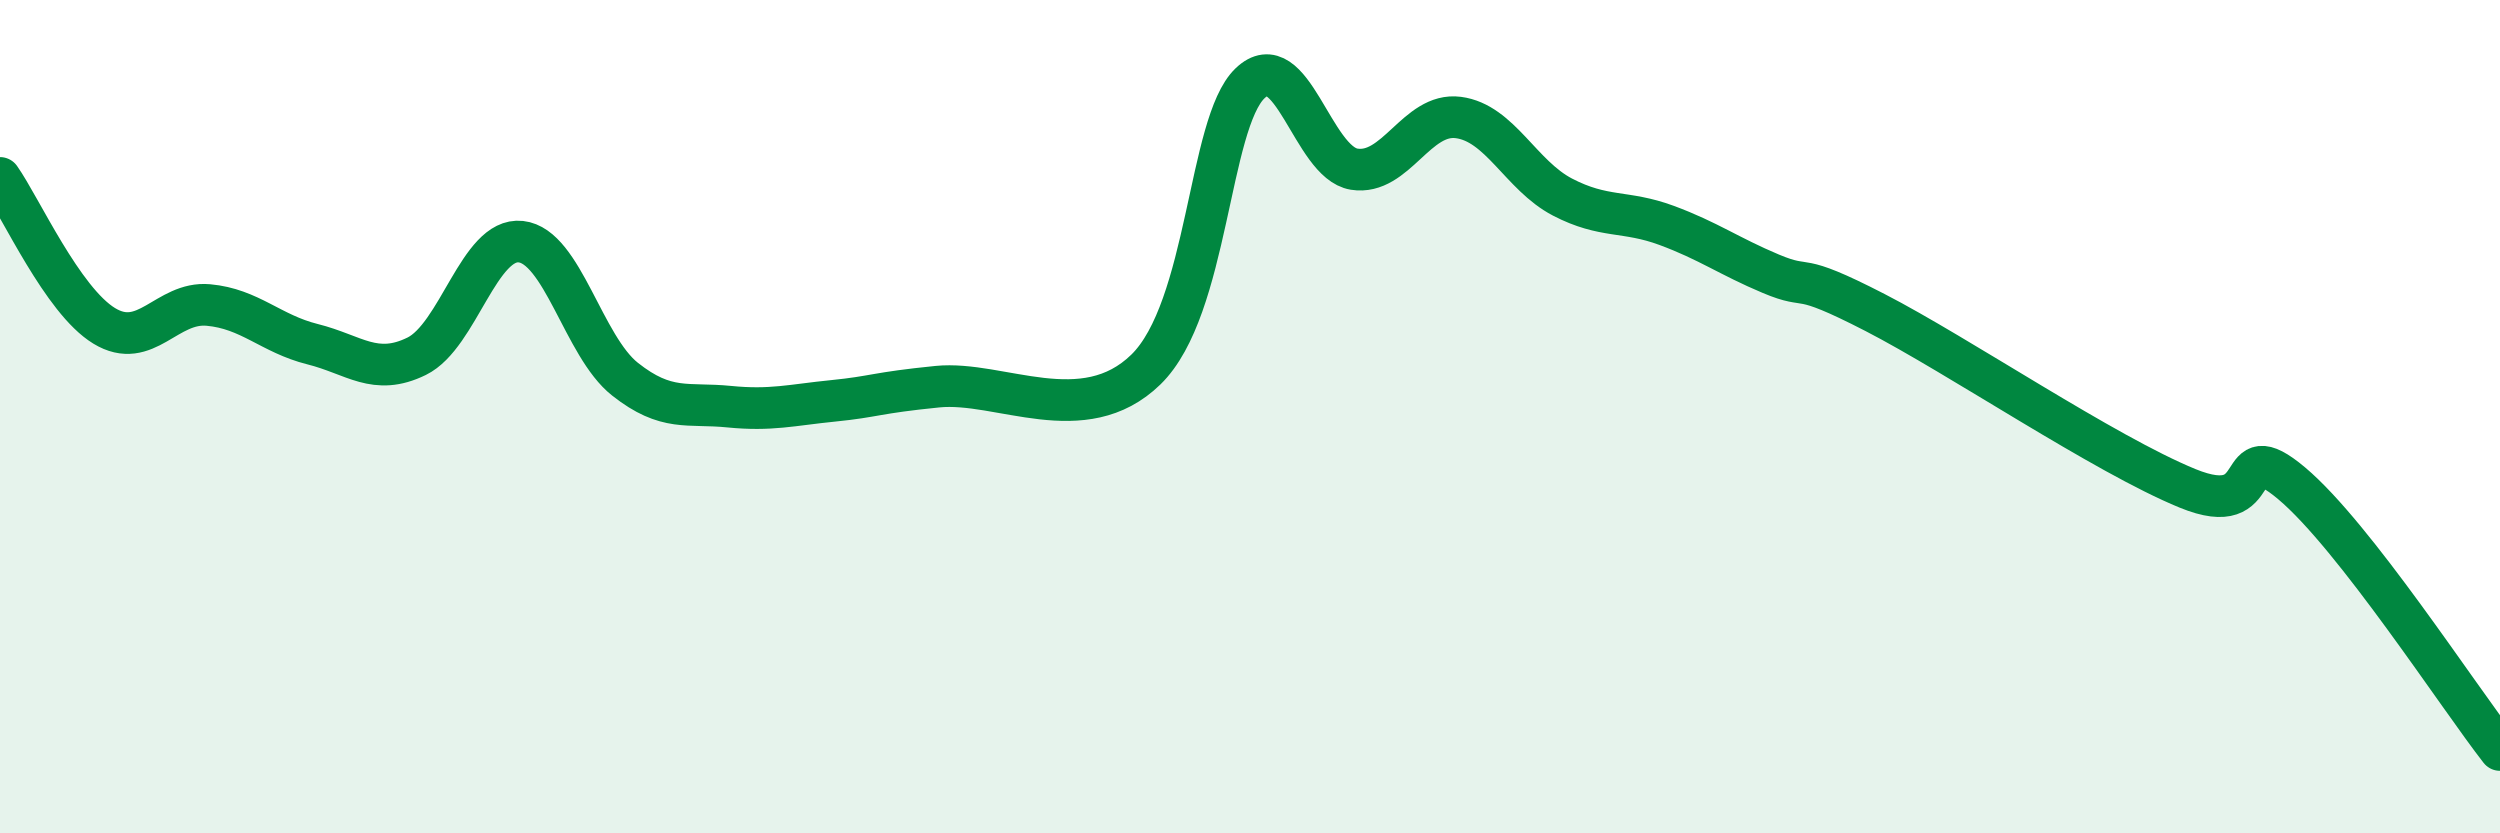 
    <svg width="60" height="20" viewBox="0 0 60 20" xmlns="http://www.w3.org/2000/svg">
      <path
        d="M 0,4.27 C 0.5,4.98 1.5,7.21 2.5,7.82 C 3.5,8.43 4,7.23 5,7.32 C 6,7.41 6.5,8.01 7.5,8.26 C 8.5,8.51 9,9.04 10,8.55 C 11,8.06 11.5,5.69 12.5,5.8 C 13.5,5.91 14,8.31 15,9.1 C 16,9.89 16.5,9.66 17.5,9.76 C 18.5,9.86 19,9.72 20,9.62 C 21,9.52 21,9.43 22.5,9.28 C 24,9.13 26,10.33 27.5,8.87 C 29,7.41 29,2.96 30,2 C 31,1.04 31.5,3.9 32.5,4.06 C 33.5,4.22 34,2.69 35,2.82 C 36,2.95 36.5,4.21 37.5,4.73 C 38.5,5.25 39,5.04 40,5.41 C 41,5.78 41.5,6.15 42.5,6.57 C 43.5,6.99 43,6.47 45,7.5 C 47,8.53 50.5,10.9 52.5,11.72 C 54.5,12.54 53.5,10.34 55,11.6 C 56.5,12.86 59,16.72 60,18L60 20L0 20Z"
        fill="#008740"
        opacity="0.1"
        stroke-linecap="round"
        stroke-linejoin="round"
      />
      <path
        d="M 0,4.27 C 0.5,4.98 1.5,7.21 2.5,7.82 C 3.5,8.43 4,7.23 5,7.32 C 6,7.41 6.5,8.01 7.5,8.26 C 8.5,8.51 9,9.04 10,8.55 C 11,8.06 11.5,5.69 12.5,5.8 C 13.5,5.91 14,8.31 15,9.1 C 16,9.89 16.5,9.66 17.5,9.76 C 18.5,9.86 19,9.72 20,9.62 C 21,9.52 21,9.43 22.5,9.28 C 24,9.13 26,10.33 27.5,8.87 C 29,7.41 29,2.96 30,2 C 31,1.04 31.5,3.9 32.5,4.06 C 33.5,4.22 34,2.69 35,2.82 C 36,2.95 36.5,4.21 37.5,4.73 C 38.5,5.25 39,5.04 40,5.41 C 41,5.78 41.5,6.15 42.5,6.57 C 43.5,6.99 43,6.47 45,7.5 C 47,8.53 50.5,10.9 52.5,11.72 C 54.5,12.54 53.5,10.34 55,11.6 C 56.5,12.86 59,16.72 60,18"
        stroke="#008740"
        stroke-width="1"
        fill="none"
        stroke-linecap="round"
        stroke-linejoin="round"
      />
    </svg>
  